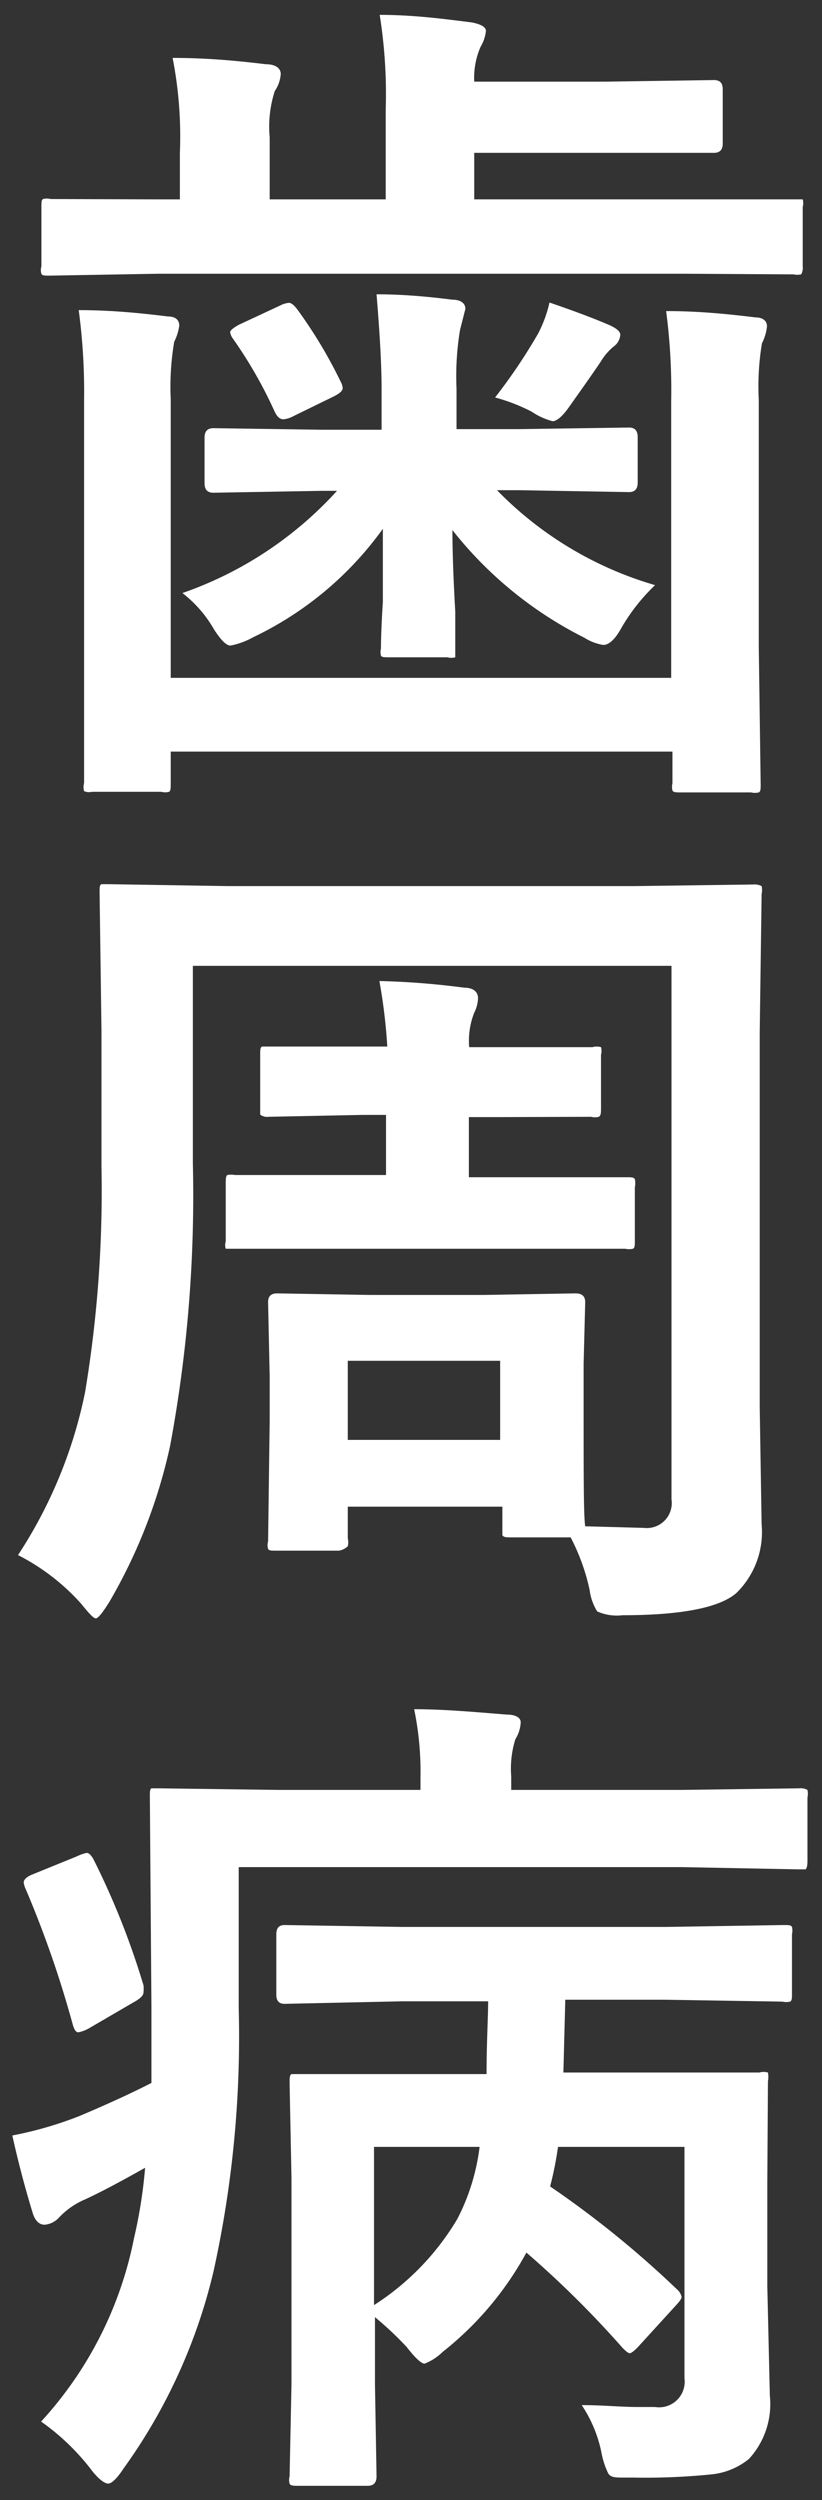 <svg xmlns="http://www.w3.org/2000/svg" viewBox="0 0 26 79"><rect x="0" y="0" width="26" height="79" fill="#333333" stroke="none"/><defs><style>.cls-1{fill:#fff;}</style></defs><g id="pc"><path class="cls-1" d="M5 8.65l-3.44.06c-.14 0-.23 0-.25-.06a.38.38 0 0 1 0-.23v-1.88c0-.14 0-.22.05-.25a.45.45 0 0 1 .24 0l3.4.01h.69v-1.47a12.89 12.89 0 0 0-.23-3c1.14 0 2.12.1 2.95.2.31 0 .47.13.47.31a1.1 1.1 0 0 1-.19.54 3.68 3.68 0 0 0-.16 1.46v1.96h3.67v-2.83a15.91 15.91 0 0 0-.19-3c1.08 0 2.05.13 2.92.24.3.06.44.15.44.27a1.22 1.22 0 0 1-.17.5 2.45 2.45 0 0 0-.2 1.1h4.17l3.41-.05c.19 0 .28.09.28.29v1.72c0 .19-.09.29-.28.29h-7.58v1.47h10.39a.45.45 0 0 1 0 .24v1.88a.4.4 0 0 1-.05.25.57.57 0 0 1-.24 0l-3.4-.02zm16.07 1.18c1.08 0 2 .1 2.83.2.24 0 .36.12.36.28a1.54 1.54 0 0 1-.16.54 8.31 8.31 0 0 0-.1 1.79v7.79l.06 4.36c0 .14 0 .22-.06.25a.51.51 0 0 1-.24 0h-2.23c-.14 0-.23 0-.26-.06a.49.49 0 0 1 0-.23v-1h-15.87v1c0 .14 0 .24-.05.27a.47.47 0 0 1-.25 0h-2.19a.4.4 0 0 1-.25-.02.49.49 0 0 1 0-.26v-12.13a19.32 19.32 0 0 0-.17-2.81c1.07 0 2 .1 2.82.2.24 0 .36.11.36.29a1.64 1.64 0 0 1-.16.51 8.49 8.49 0 0 0-.11 1.81v8.81h15.83v-8.75a19.07 19.07 0 0 0-.16-2.84zm-10.88 5.68l-3.44.06c-.19 0-.28-.1-.28-.3v-1.44c0-.2.09-.3.28-.3l3.44.05h1.88v-1.28c0-.8-.06-1.79-.16-3 .88 0 1.68.08 2.4.17.27 0 .41.12.41.29l-.17.67a8.91 8.91 0 0 0-.11 1.85v1.28h2l3.46-.05q.27 0 .27.3v1.44q0 .3-.27.3l-3.46-.06h-.72a11.44 11.44 0 0 0 5 3 6 6 0 0 0-1.07 1.36c-.2.36-.39.53-.57.53a1.59 1.59 0 0 1-.6-.23 12.37 12.37 0 0 1-4.17-3.4q0 1 .09 2.58v1.44a.47.47 0 0 1-.25 0h-1.84c-.15 0-.23 0-.26-.05a.49.49 0 0 1 0-.23c0-.06 0-.54.06-1.47v-2.31a10.73 10.73 0 0 1-4.11 3.43 2.38 2.38 0 0 1-.71.26c-.13 0-.3-.17-.52-.51a3.88 3.88 0 0 0-1-1.15 11.86 11.86 0 0 0 4.89-3.23zm-.77-5.71a14.8 14.8 0 0 1 1.35 2.25.55.55 0 0 1 .07.21c0 .09-.1.18-.31.28l-1.25.61a.79.79 0 0 1-.32.1c-.1 0-.2-.08-.28-.26a14 14 0 0 0-1.32-2.3.45.45 0 0 1-.08-.19c0-.06.1-.14.28-.24l1.31-.61a.72.72 0 0 1 .27-.08c.08 0 .17.08.28.23zm6.24 2.76a17.64 17.64 0 0 0 1.35-2 3.94 3.94 0 0 0 .37-1c.79.27 1.43.51 1.91.72q.33.15.33.3a.5.5 0 0 1-.21.37 1.83 1.83 0 0 0-.41.48c-.4.59-.74 1.06-1 1.43s-.43.45-.52.45a2.11 2.11 0 0 1-.66-.3 5.82 5.82 0 0 0-1.16-.45zM10.73 49h-2c-.14 0-.23 0-.25-.06a.38.38 0 0 1 0-.23l.05-3.83v-1.38l-.05-2.35c0-.19.09-.28.29-.28l2.92.05h3.6l2.91-.05c.21 0 .31.09.31.28l-.05 1.94v1.53c0 2.08 0 3.28.05 3.61l1.85.05a.79.79 0 0 0 .88-.9v-16.86h-15.14v6.24a43.11 43.11 0 0 1-.72 8.93 16.88 16.88 0 0 1-1.91 4.91c-.22.36-.37.54-.44.54s-.21-.15-.46-.46a6.85 6.85 0 0 0-2-1.54 14.71 14.71 0 0 0 2.12-5.14 38.77 38.77 0 0 0 .52-7.12v-4.3l-.06-4.38c0-.15 0-.24.06-.26h.24l3.75.06h12.89l3.73-.05a.5.5 0 0 1 .27.05.6.6 0 0 1 0 .25l-.06 4.36v11.87l.06 3.69a2.69 2.69 0 0 1-.8 2.17c-.53.46-1.73.7-3.6.7a1.51 1.51 0 0 1-.8-.12 1.67 1.67 0 0 1-.24-.68 6.61 6.61 0 0 0-.6-1.66h-1.89c-.14 0-.23 0-.27-.07v-.9h-4.89v1a.53.53 0 0 1 0 .25.55.55 0 0 1-.27.14zm5-13.7h-.9v1.9h4.99c.14 0 .23 0 .26.06a.62.62 0 0 1 0 .26v1.69c0 .14 0 .22-.06.25a.56.56 0 0 1-.24 0h-12.64a.38.38 0 0 1 0-.23v-1.81c0-.15 0-.25.05-.29a.62.62 0 0 1 .24 0h4.78v-1.9h-.72l-3 .06a.35.35 0 0 1-.26-.07v-1.9c0-.14 0-.22.06-.25h3.96a17.33 17.33 0 0 0-.25-2.07 24.57 24.57 0 0 1 2.68.21c.3 0 .44.14.44.33a1.08 1.08 0 0 1-.12.46 2.44 2.44 0 0 0-.16 1.09h3.9a.48.48 0 0 1 .27 0 .45.45 0 0 1 0 .24v1.67c0 .16 0 .25-.07.29a.45.45 0 0 1-.24 0zm-4.73 7.7v2.5h4.82v-2.5zM7.55 59v4.44a34.41 34.41 0 0 1-.8 8.35 17.54 17.54 0 0 1-2.84 6.21c-.21.32-.38.48-.49.48s-.32-.15-.55-.46a7.28 7.28 0 0 0-1.57-1.5 12 12 0 0 0 2.94-5.8 15.24 15.24 0 0 0 .35-2.22c-.78.44-1.42.78-1.9 1a2.45 2.45 0 0 0-.84.59.69.69 0 0 1-.44.21c-.16 0-.28-.11-.36-.32-.24-.78-.46-1.6-.66-2.5a11.85 11.85 0 0 0 2.11-.61c1-.42 1.74-.77 2.29-1.05v-2.4l-.05-6.65c0-.15 0-.23.05-.26h.24l3.77.05h4.5v-.4a9.71 9.71 0 0 0-.2-2.15c.95 0 1.93.09 2.93.17.3 0 .44.11.44.24a1.11 1.11 0 0 1-.17.54 3.13 3.13 0 0 0-.13 1.17v.43h5.4l3.71-.05a.44.44 0 0 1 .26.05.57.57 0 0 1 0 .24v2q0 .22-.06.27h-.24l-3.64-.07zm-5.12-.34a1.43 1.43 0 0 1 .31-.11c.07 0 .14.07.21.19a24.48 24.48 0 0 1 1.59 4 1.33 1.33 0 0 1 0 .21c0 .11-.11.21-.33.33l-1.39.81a1.16 1.16 0 0 1-.34.13c-.08 0-.13-.08-.18-.25a33.3 33.3 0 0 0-1.48-4.26.75.75 0 0 1-.07-.22c0-.09.08-.17.23-.24zm14.22 12.52a10.22 10.22 0 0 1-2.65 3.14 1.7 1.7 0 0 1-.57.37c-.1 0-.29-.17-.57-.53a10.77 10.77 0 0 0-1-.94v2.11l.05 2.92c0 .2-.09.3-.28.3h-2.19c-.16 0-.25 0-.28-.07a.43.43 0 0 1 0-.23l.06-2.92v-6.5l-.06-3c0-.16 0-.26.06-.29h6.17c0-1 .05-1.8.05-2.3h-2.72l-3.72.08c-.18 0-.26-.1-.26-.29v-1.91c0-.19.08-.29.26-.29l3.72.06h8.35l3.72-.06c.15 0 .23 0 .26.06a.49.49 0 0 1 0 .23v1.88c0 .14 0 .22-.06.25a.51.51 0 0 1-.24 0l-3.72-.06h-3.15l-.06 2.3h6.2a.5.5 0 0 1 .27 0 .78.78 0 0 1 0 .28l-.02 3.23v3.24l.08 3.46a2.56 2.56 0 0 1-.66 2 2.23 2.23 0 0 1-1.2.49 20.77 20.77 0 0 1-2.45.1h-.32c-.26 0-.43 0-.5-.17a2.64 2.64 0 0 1-.2-.64 4.19 4.19 0 0 0-.62-1.48c.66 0 1.25.06 1.76.06h.56a.81.81 0 0 0 .93-.91v-7.31h-4a11 11 0 0 1-.25 1.25 31.29 31.29 0 0 1 4 3.24.46.46 0 0 1 .16.25c0 .06-.07.15-.2.29l-1.15 1.26c-.14.15-.24.23-.29.23s-.12-.06-.23-.17a31.42 31.42 0 0 0-3.04-3.01zm-1.48-3.34h-3.34v5a8.19 8.19 0 0 0 2.64-2.73 6.74 6.74 0 0 0 .7-2.27z"/></g></svg>